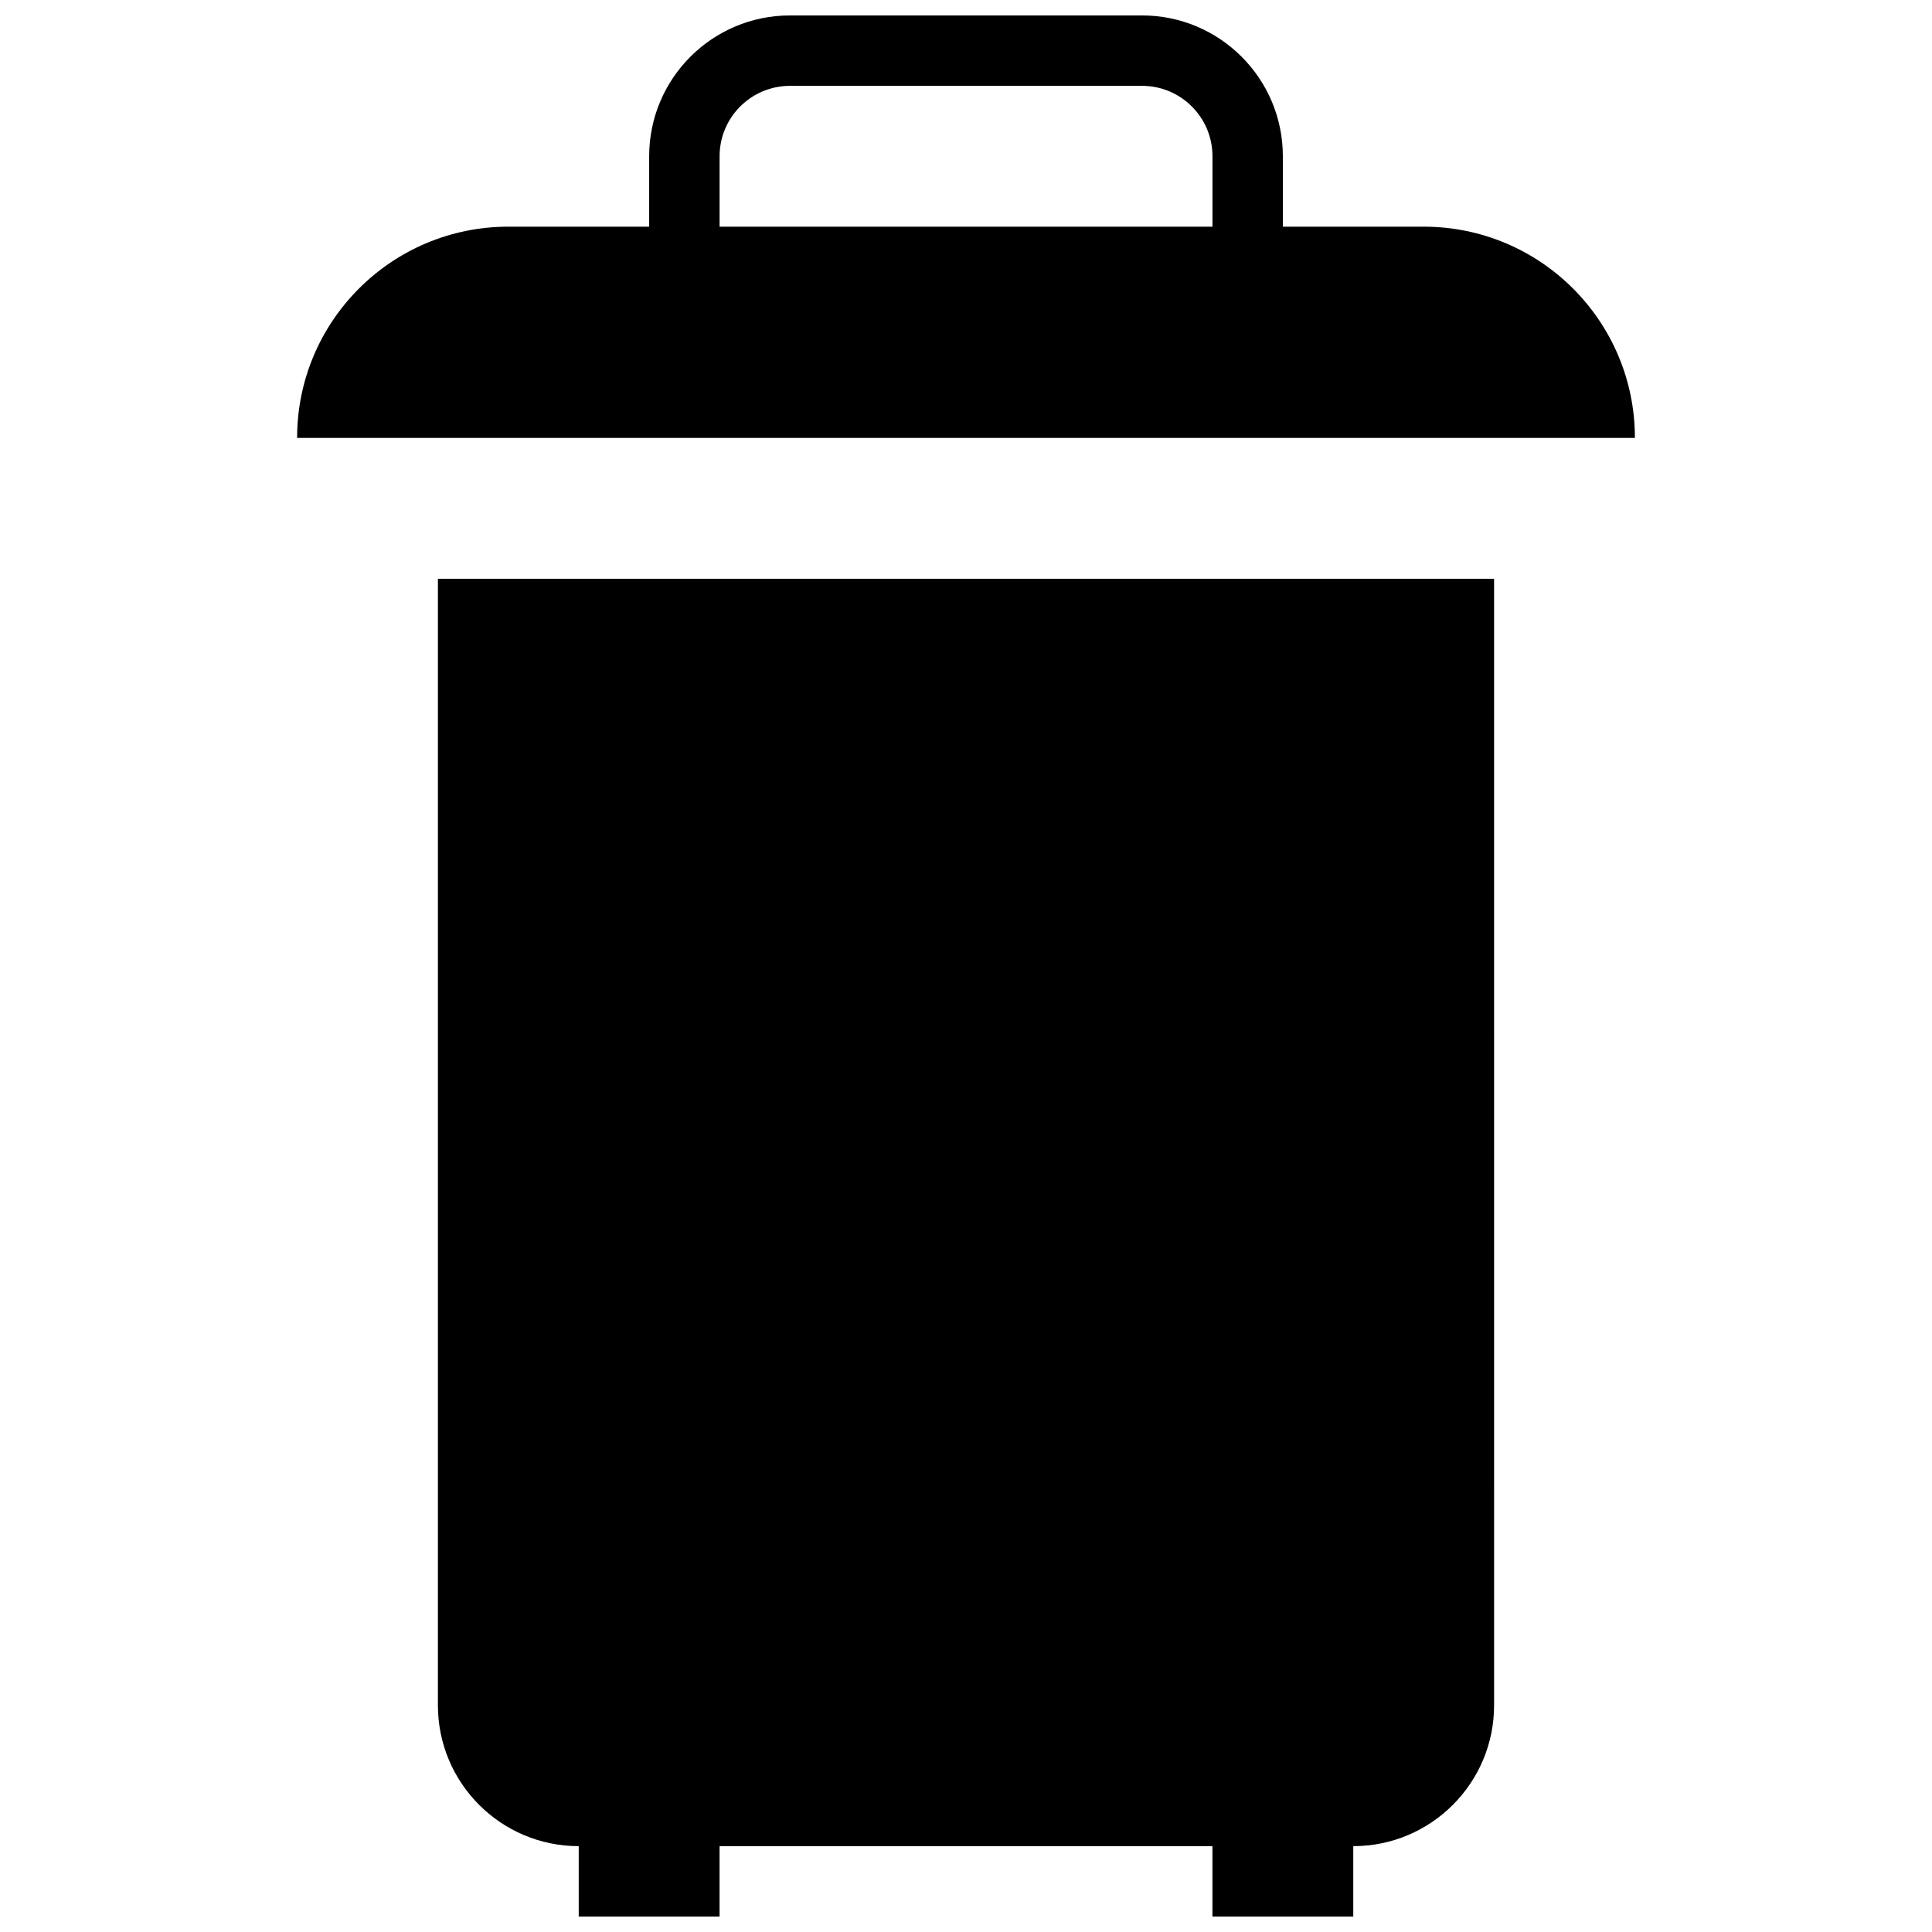 <?xml version="1.0" encoding="UTF-8"?>
<!-- Uploaded to: SVG Repo, www.svgrepo.com, Generator: SVG Repo Mixer Tools -->
<svg width="800px" height="800px" version="1.1" viewBox="144 144 512 512" xmlns="http://www.w3.org/2000/svg">
 <defs>
  <clipPath id="b">
   <path d="m260 297h280v354.9h-280z"/>
  </clipPath>
  <clipPath id="a">
   <path d="m222 148.09h356v112.91h-356z"/>
  </clipPath>
 </defs>
 <g>
  <g clip-path="url(#b)">
   <path d="m260.05 595.93c0 20.602 16.719 37.32 37.32 37.32v18.66h37.32v-18.66h130.62v18.66h37.32v-18.66c20.602 0 37.32-16.719 37.32-37.32l-0.004-298.55h-279.89z"/>
  </g>
  <g clip-path="url(#a)">
   <path d="m521.29 204.07h-37.32v-18.66c0-20.602-16.719-37.32-37.32-37.32h-93.297c-20.598 0-37.316 16.719-37.316 37.32v18.66h-37.32c-30.918 0-55.98 25.059-55.98 55.977h354.53c0.004-30.918-25.059-55.977-55.977-55.977zm-186.59-18.66c0-10.301 8.359-18.66 18.66-18.66h93.297c10.301 0 18.66 8.359 18.66 18.66v18.66h-130.62z"/>
  </g>
 </g>
</svg>